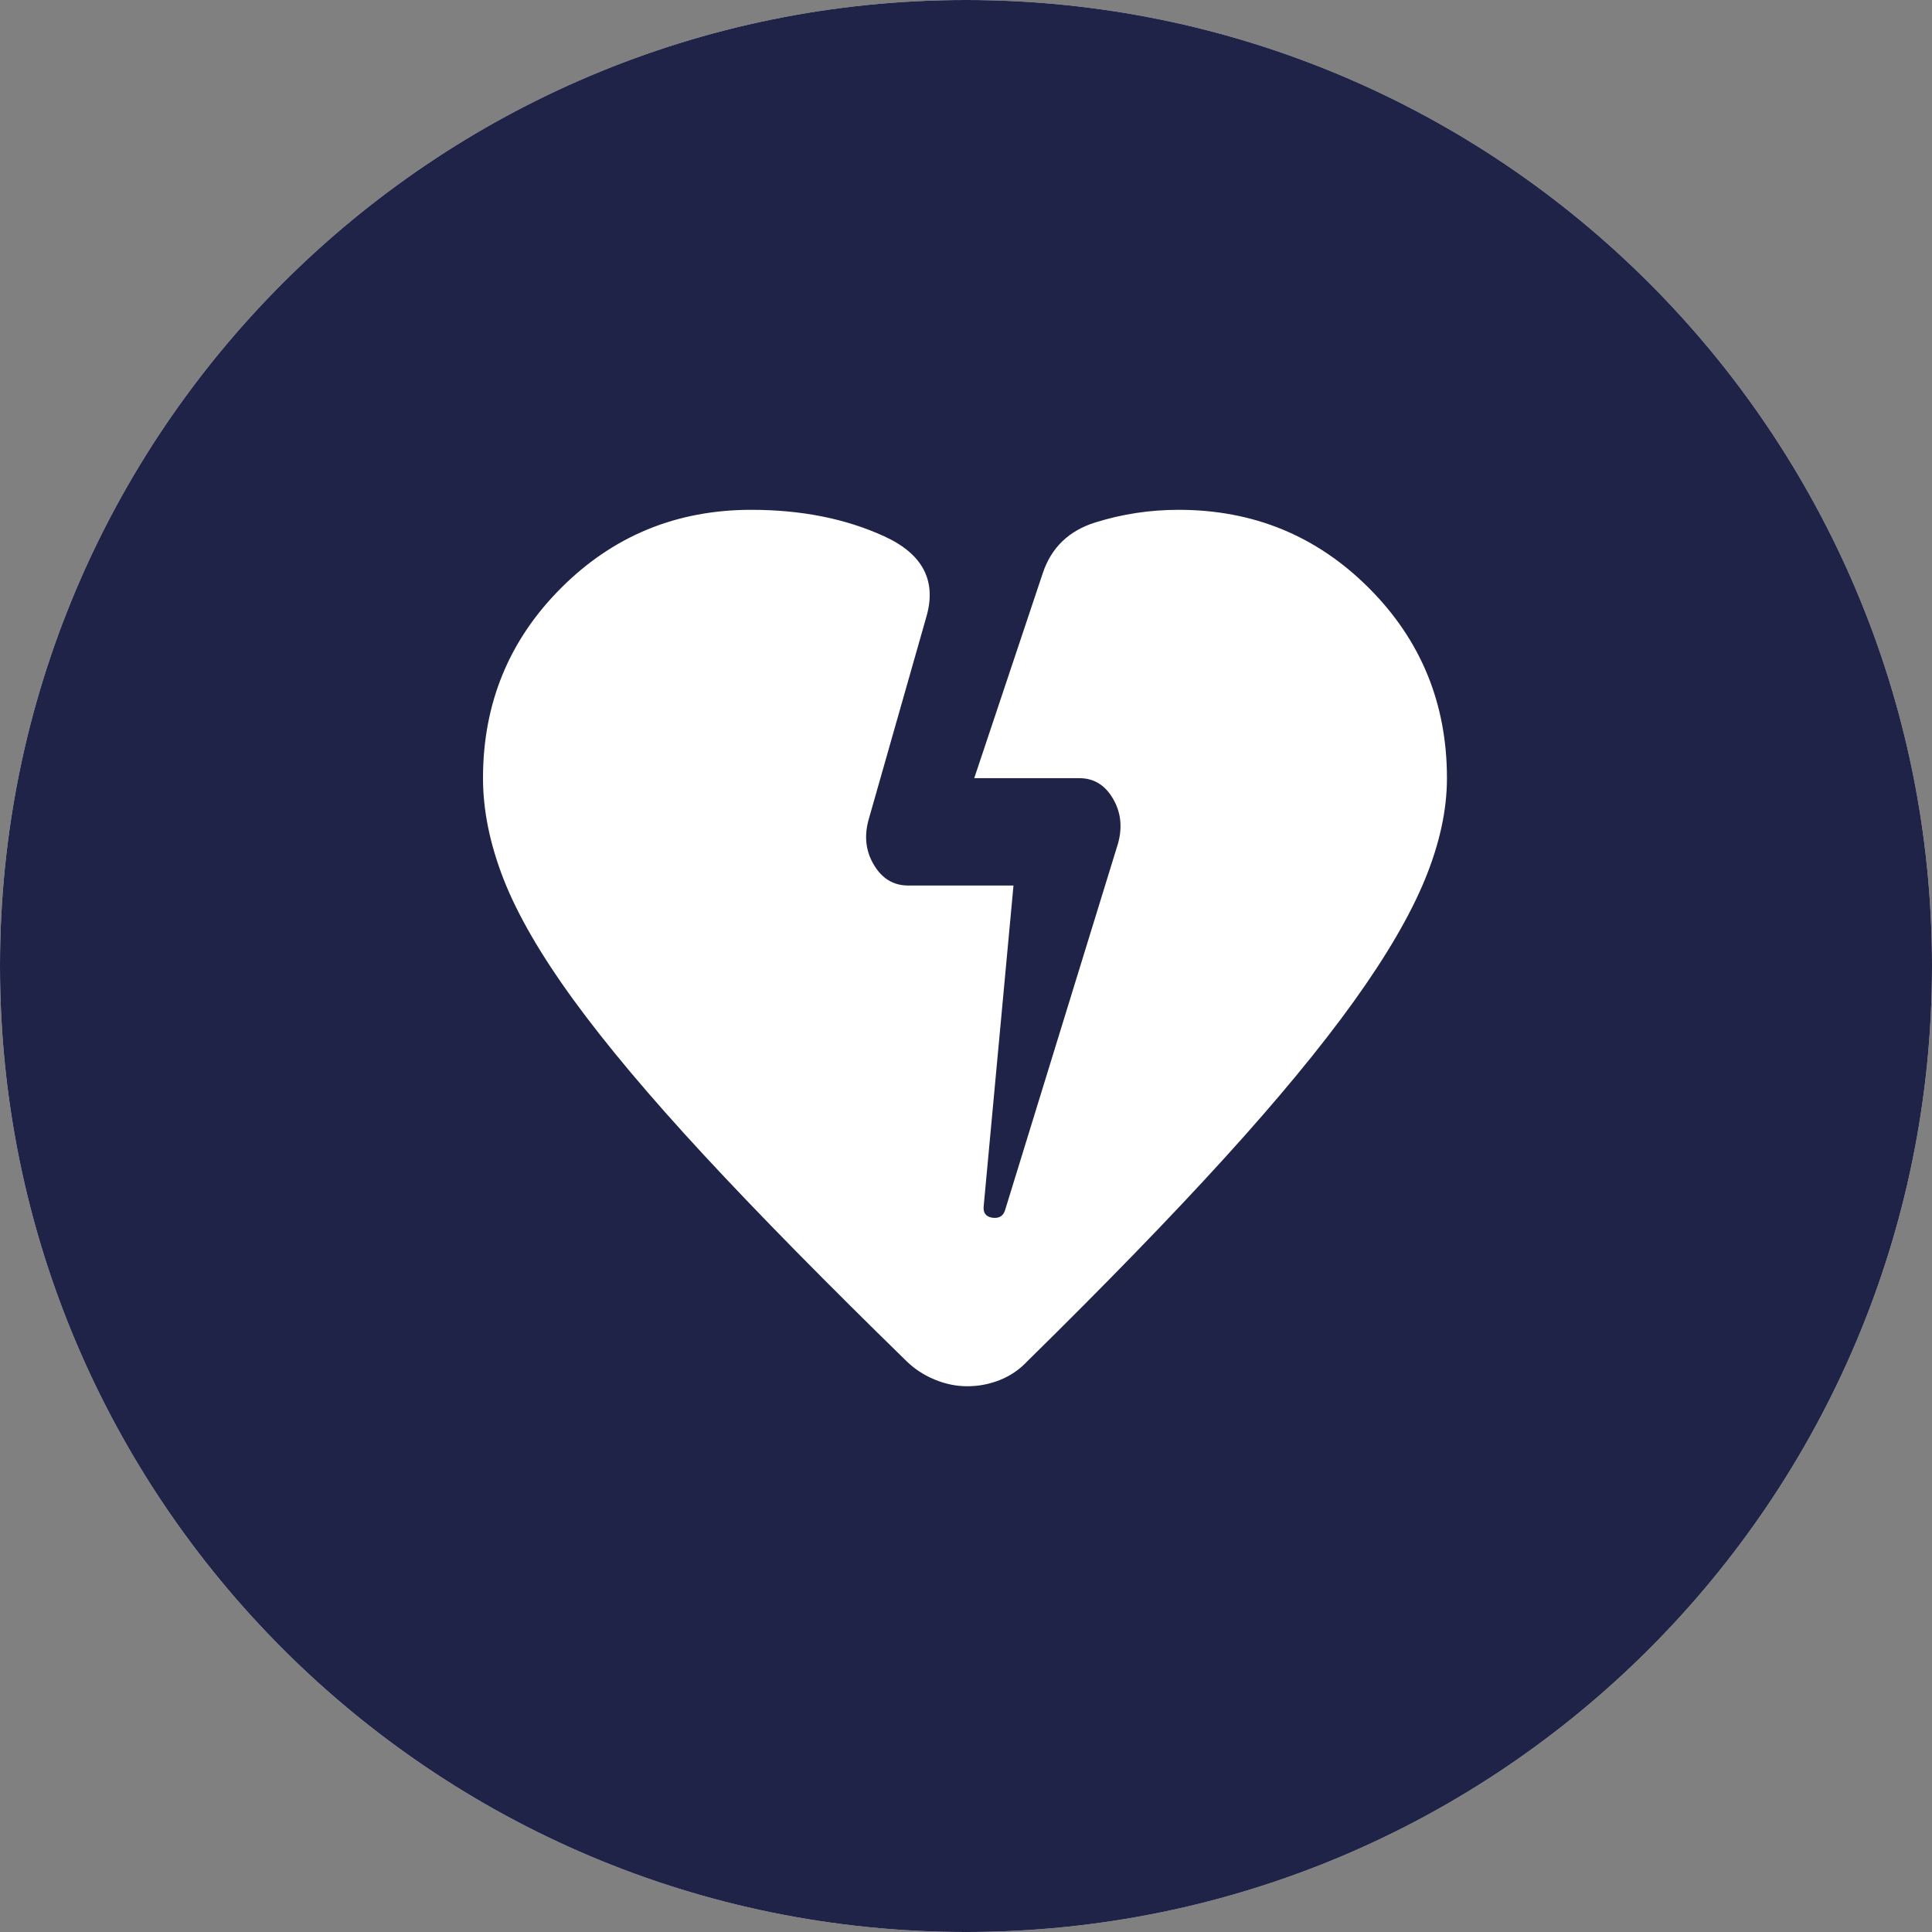 <svg width="50" height="50" viewBox="0 0 50 50" fill="none" xmlns="http://www.w3.org/2000/svg">
<rect x="0" y="0" width="50" height="50" fill="#808080" stroke="none"/>
<path d="M50 25C50 38.807 38.807 50 25 50C11.193 50 0 38.807 0 25C0 11.193 11.193 0 25 0C38.807 0 50 11.193 50 25Z" fill="#FFF8F4"/>
<path d="M50 25C50 38.807 38.807 50 25 50C11.193 50 0 38.807 0 25C0 11.193 11.193 0 25 0C38.807 0 50 11.193 50 25Z" fill="#1F2347"/>
<path d="M25.035 35.876C24.746 35.876 24.464 35.818 24.187 35.702C23.91 35.587 23.671 35.431 23.469 35.235C21.374 33.191 19.623 31.411 18.218 29.894C16.814 28.378 15.688 27.038 14.841 25.875C13.994 24.711 13.393 23.672 13.035 22.759C12.678 21.846 12.5 20.972 12.5 20.139C12.5 18.205 13.174 16.564 14.522 15.216C15.87 13.868 17.511 13.194 19.444 13.194C20.741 13.194 21.887 13.423 22.885 13.88C23.882 14.336 24.245 15.031 23.974 15.964L22.476 21.226C22.36 21.653 22.409 22.042 22.622 22.392C22.834 22.742 23.128 22.917 23.502 22.917H26.229L25.459 31.202C25.436 31.387 25.512 31.491 25.685 31.515C25.859 31.538 25.969 31.468 26.015 31.306L28.932 21.837C29.053 21.41 29.01 21.02 28.803 20.668C28.597 20.315 28.307 20.139 27.933 20.139H25.213L26.984 14.842C27.204 14.175 27.66 13.733 28.355 13.518C29.049 13.302 29.765 13.194 30.502 13.194C32.436 13.194 34.077 13.868 35.425 15.216C36.773 16.564 37.447 18.205 37.447 20.139C37.447 20.962 37.257 21.835 36.878 22.759C36.498 23.683 35.883 24.738 35.031 25.924C34.179 27.11 33.063 28.461 31.684 29.977C30.305 31.494 28.604 33.246 26.581 35.235C26.38 35.449 26.144 35.609 25.873 35.716C25.603 35.823 25.323 35.876 25.035 35.876Z" fill="white"/>
</svg>
